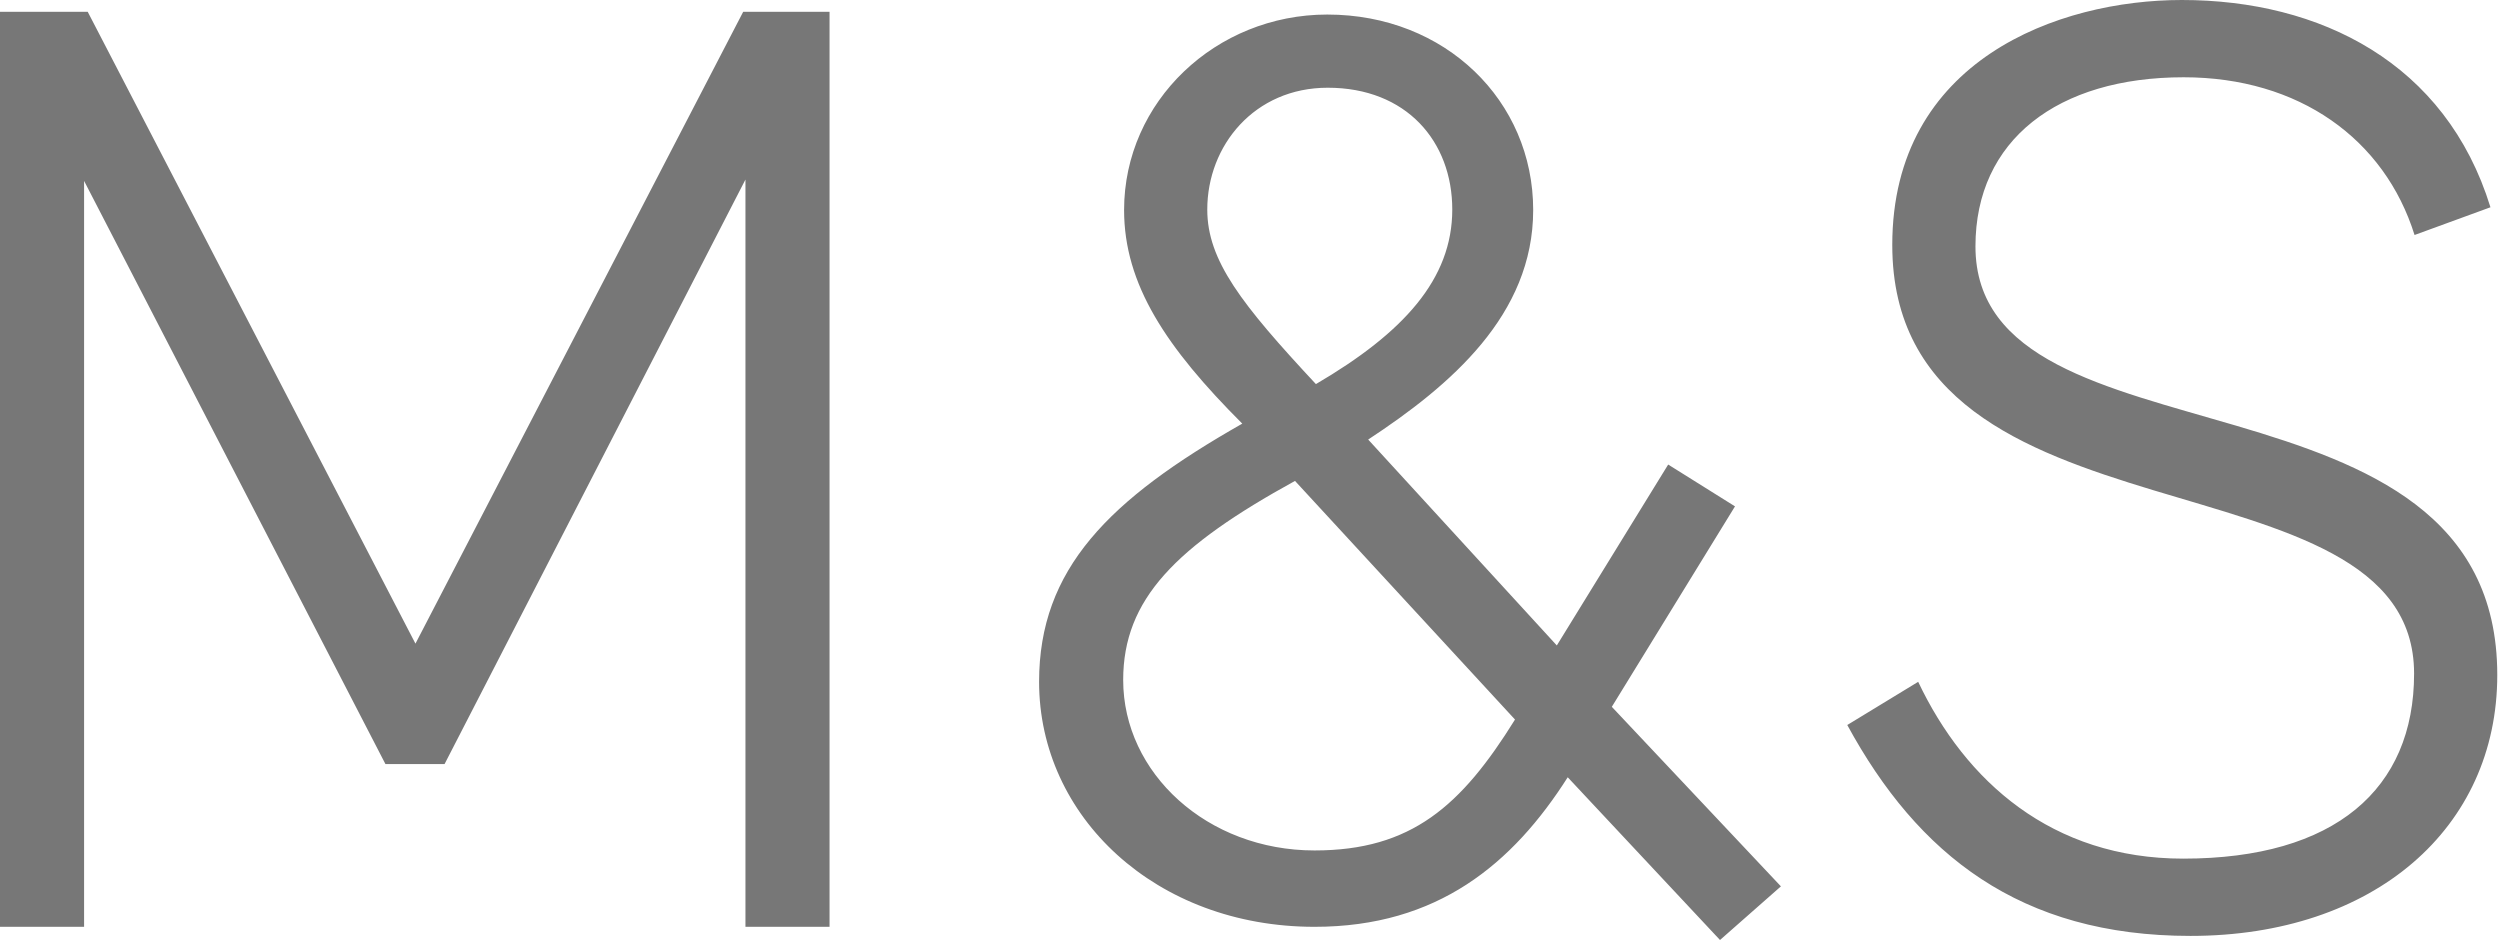 <svg width="550" height="207" viewBox="0 0 550 207" fill="none" xmlns="http://www.w3.org/2000/svg">
<path d="M182.5 2.6V203.9H164V39.5L97.8 168.1H84.8L18.5 39.8V203.9H0V2.6H19.3L91.4 141.6L163.5 2.6H182.5V2.6ZM378.4 206.8L344.9 171C332.8 190 316.3 203.9 289.2 203.9C254.3 203.9 228.6 179.7 228.6 150C228.6 125.2 243.9 109.9 273.3 93.2C256.6 76.5 247.3 62.6 247.3 46.2C247.3 22.3 267.5 3.2 292 3.2C318 3.2 337.3 22.2 337.3 46.2C337.3 69.3 319.1 84.8 301 96.7L342.5 142L367 102.2L381.7 111.4L354.6 155.5L391.8 195L378.4 206.8ZM284.9 105.8C258.7 120.2 247.1 131.8 247.1 149.6C247.1 170.1 265.6 187.1 289.2 187.1C310.5 187.1 321.5 177.3 333.3 158.3L284.9 105.8ZM265.6 46.1C265.6 57.3 273.1 66.9 289.5 84.5C308.8 73.2 319.5 61.4 319.5 46.1C319.5 31.1 309.4 19.3 292.1 19.3C276 19.3 265.6 32 265.6 46.1ZM547.9 45.6L531.2 51.7C524.6 30.6 505.8 17 480.4 17C452.7 17 434.6 30.8 434.6 54.2C434.6 104.4 549.4 77.8 549.4 148.5C549.4 182.2 522.3 205.9 481.9 205.9C444.4 205.9 421.9 188 406.4 159.5L422 150C432.4 171.9 451.4 188.9 480.3 188.9C513.7 188.9 531.1 173.6 531.1 148.2C531.1 97.7 416.3 122.5 416.3 53.9C416.3 13.2 452.9 0 480 0C510.4 0 538.1 13.8 547.9 45.6Z" fill="#777777"/>
</svg>
